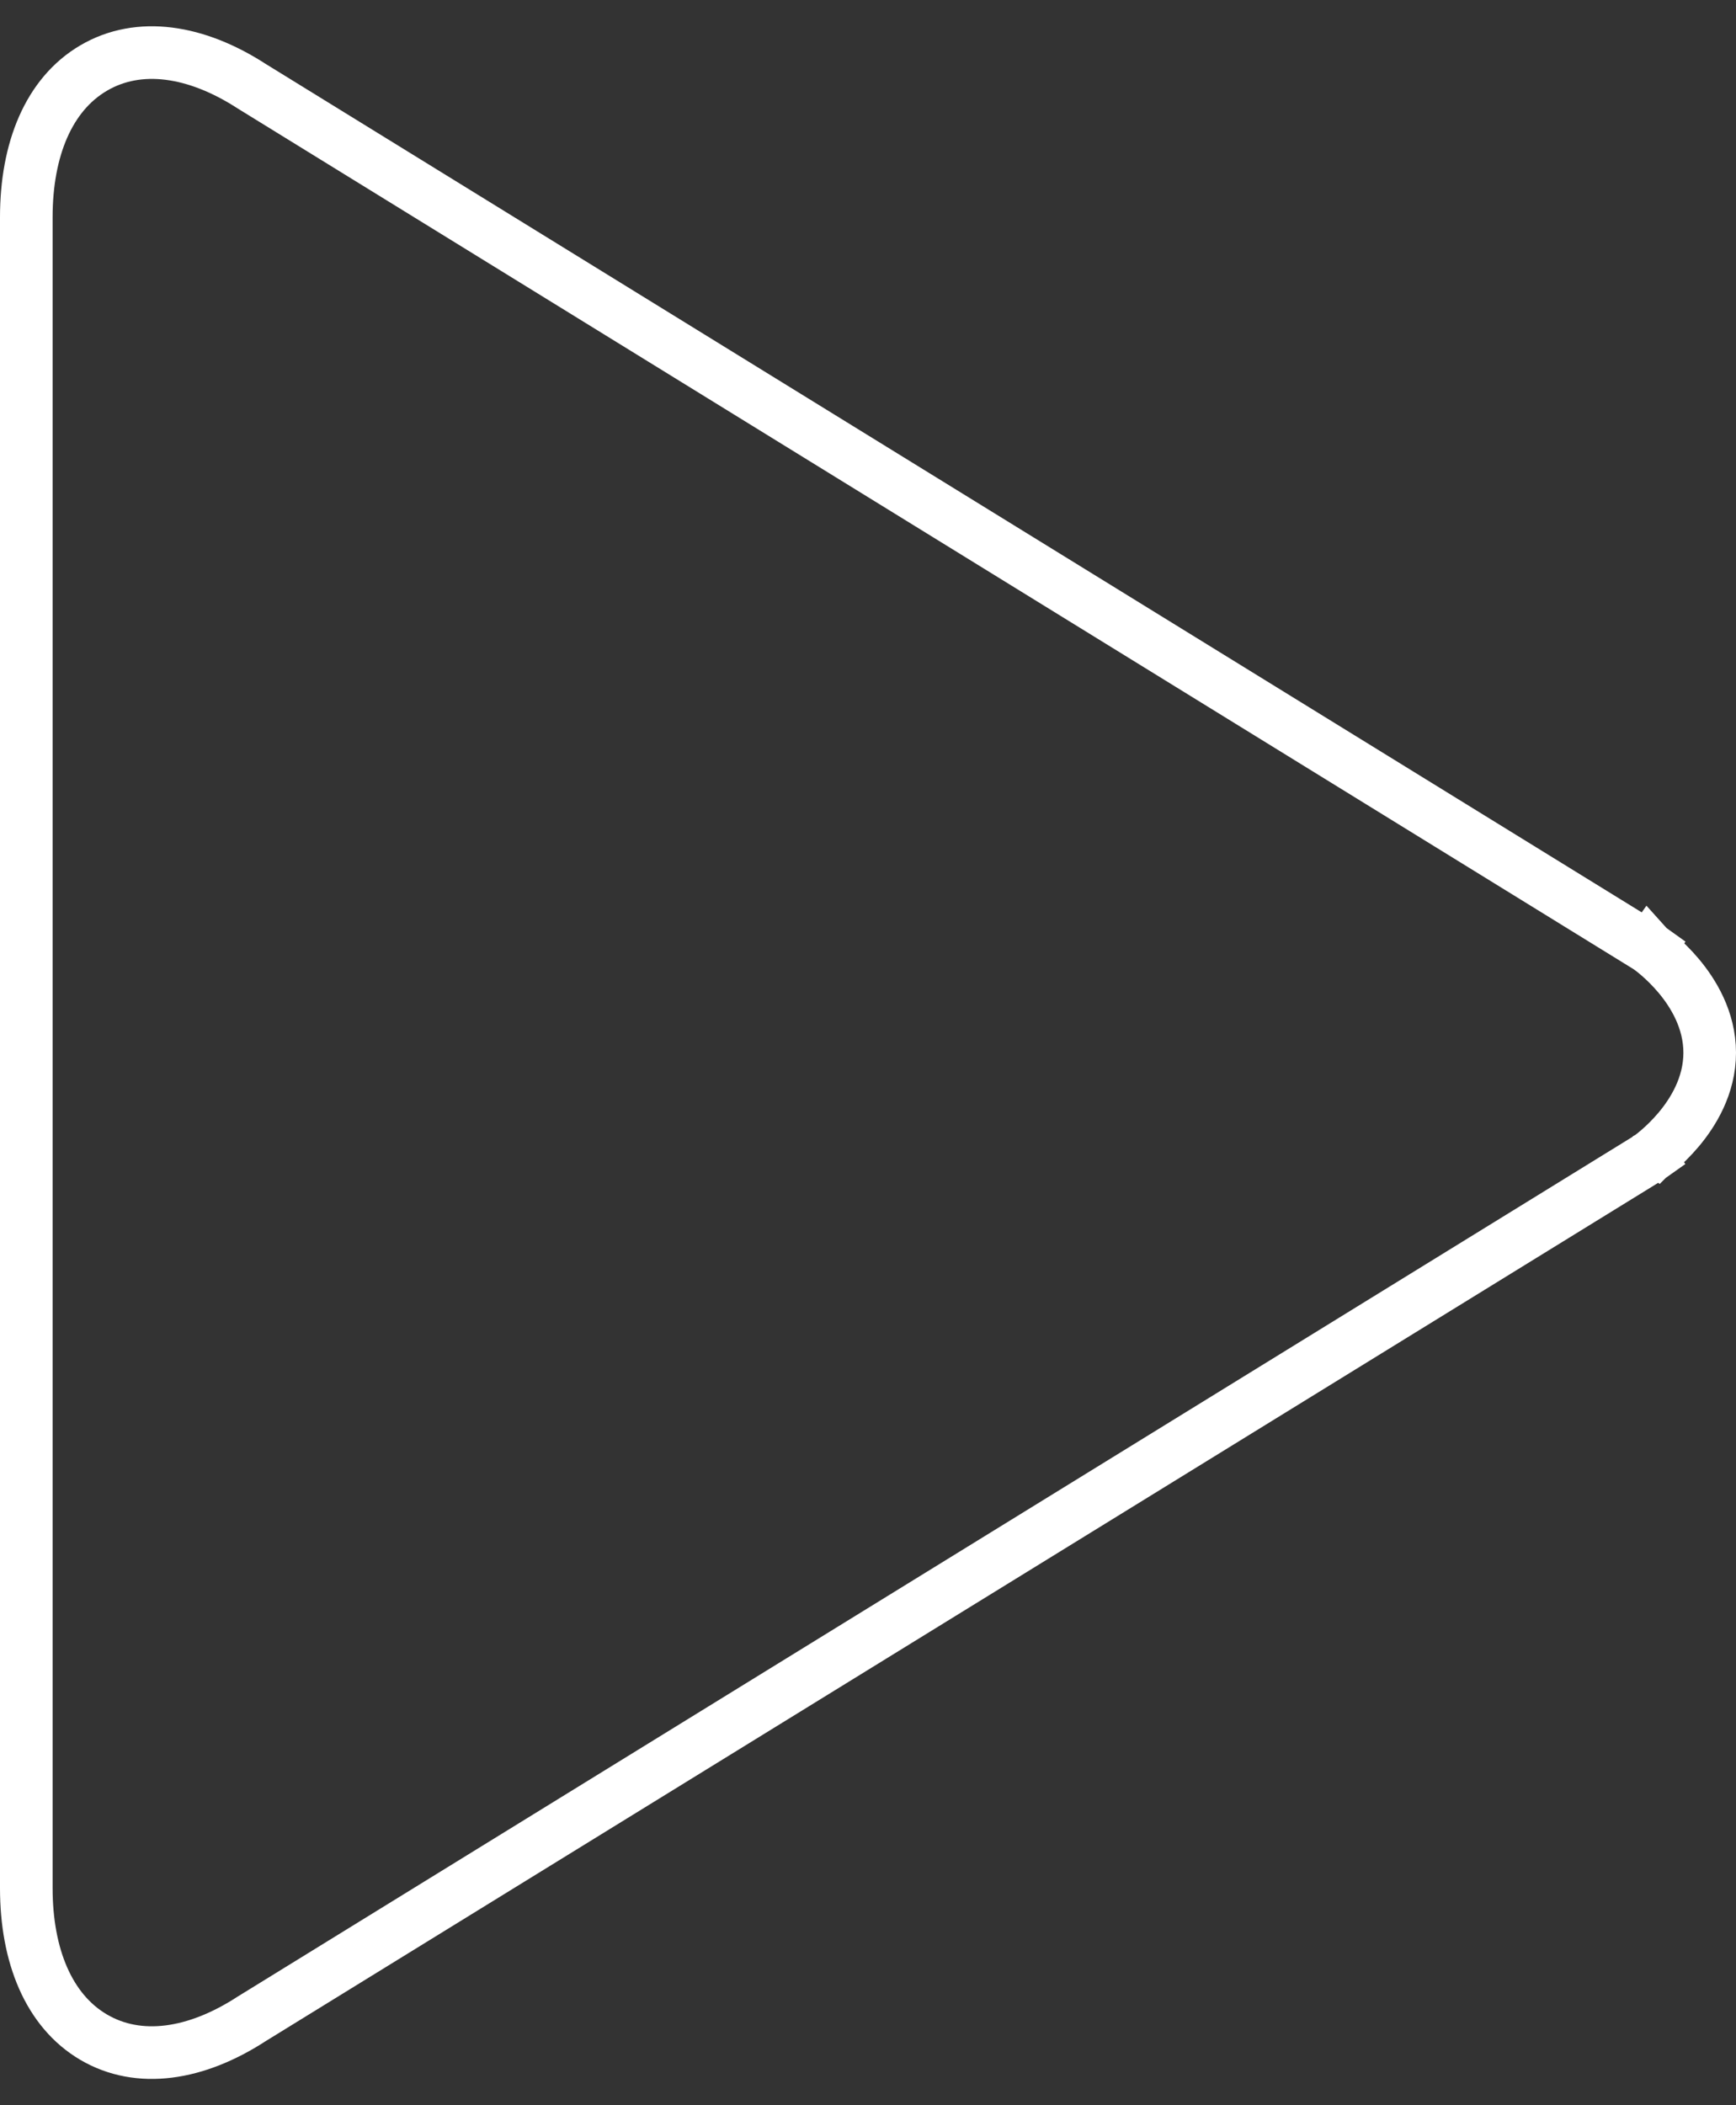 <svg width="66" height="80" viewBox="0 0 66 80" fill="none" xmlns="http://www.w3.org/2000/svg">
<rect x="0" y="0" width="66" height="80" fill="#333333" stroke="none"/>
<path d="M62.633 44.026L62.659 44.011L62.683 43.994L62.109 43.175C62.683 43.994 62.683 43.993 62.684 43.993L62.684 43.993L62.685 43.992L62.689 43.99L62.697 43.984L62.722 43.966C62.742 43.951 62.768 43.931 62.801 43.906C62.865 43.856 62.954 43.786 63.058 43.696C63.265 43.517 63.541 43.256 63.82 42.925C64.359 42.284 65 41.267 65 40.005C65 38.745 64.362 37.728 63.824 37.087C63.546 36.756 63.271 36.495 63.065 36.316C62.961 36.226 62.873 36.155 62.808 36.105C62.776 36.08 62.749 36.06 62.729 36.046L62.705 36.028L62.696 36.022L62.693 36.02L62.692 36.019L62.691 36.018C62.691 36.018 62.691 36.018 62.115 36.836L62.691 36.018L62.666 36L62.64 35.984L9.571 3.277C7.464 1.912 5.283 1.574 3.559 2.586C1.853 3.587 1 5.678 1 8.254V71.75C1 74.321 1.854 76.411 3.558 77.413C5.281 78.426 7.46 78.089 9.566 76.72L62.633 44.026Z" stroke="white" stroke-width="2"/>
</svg>

